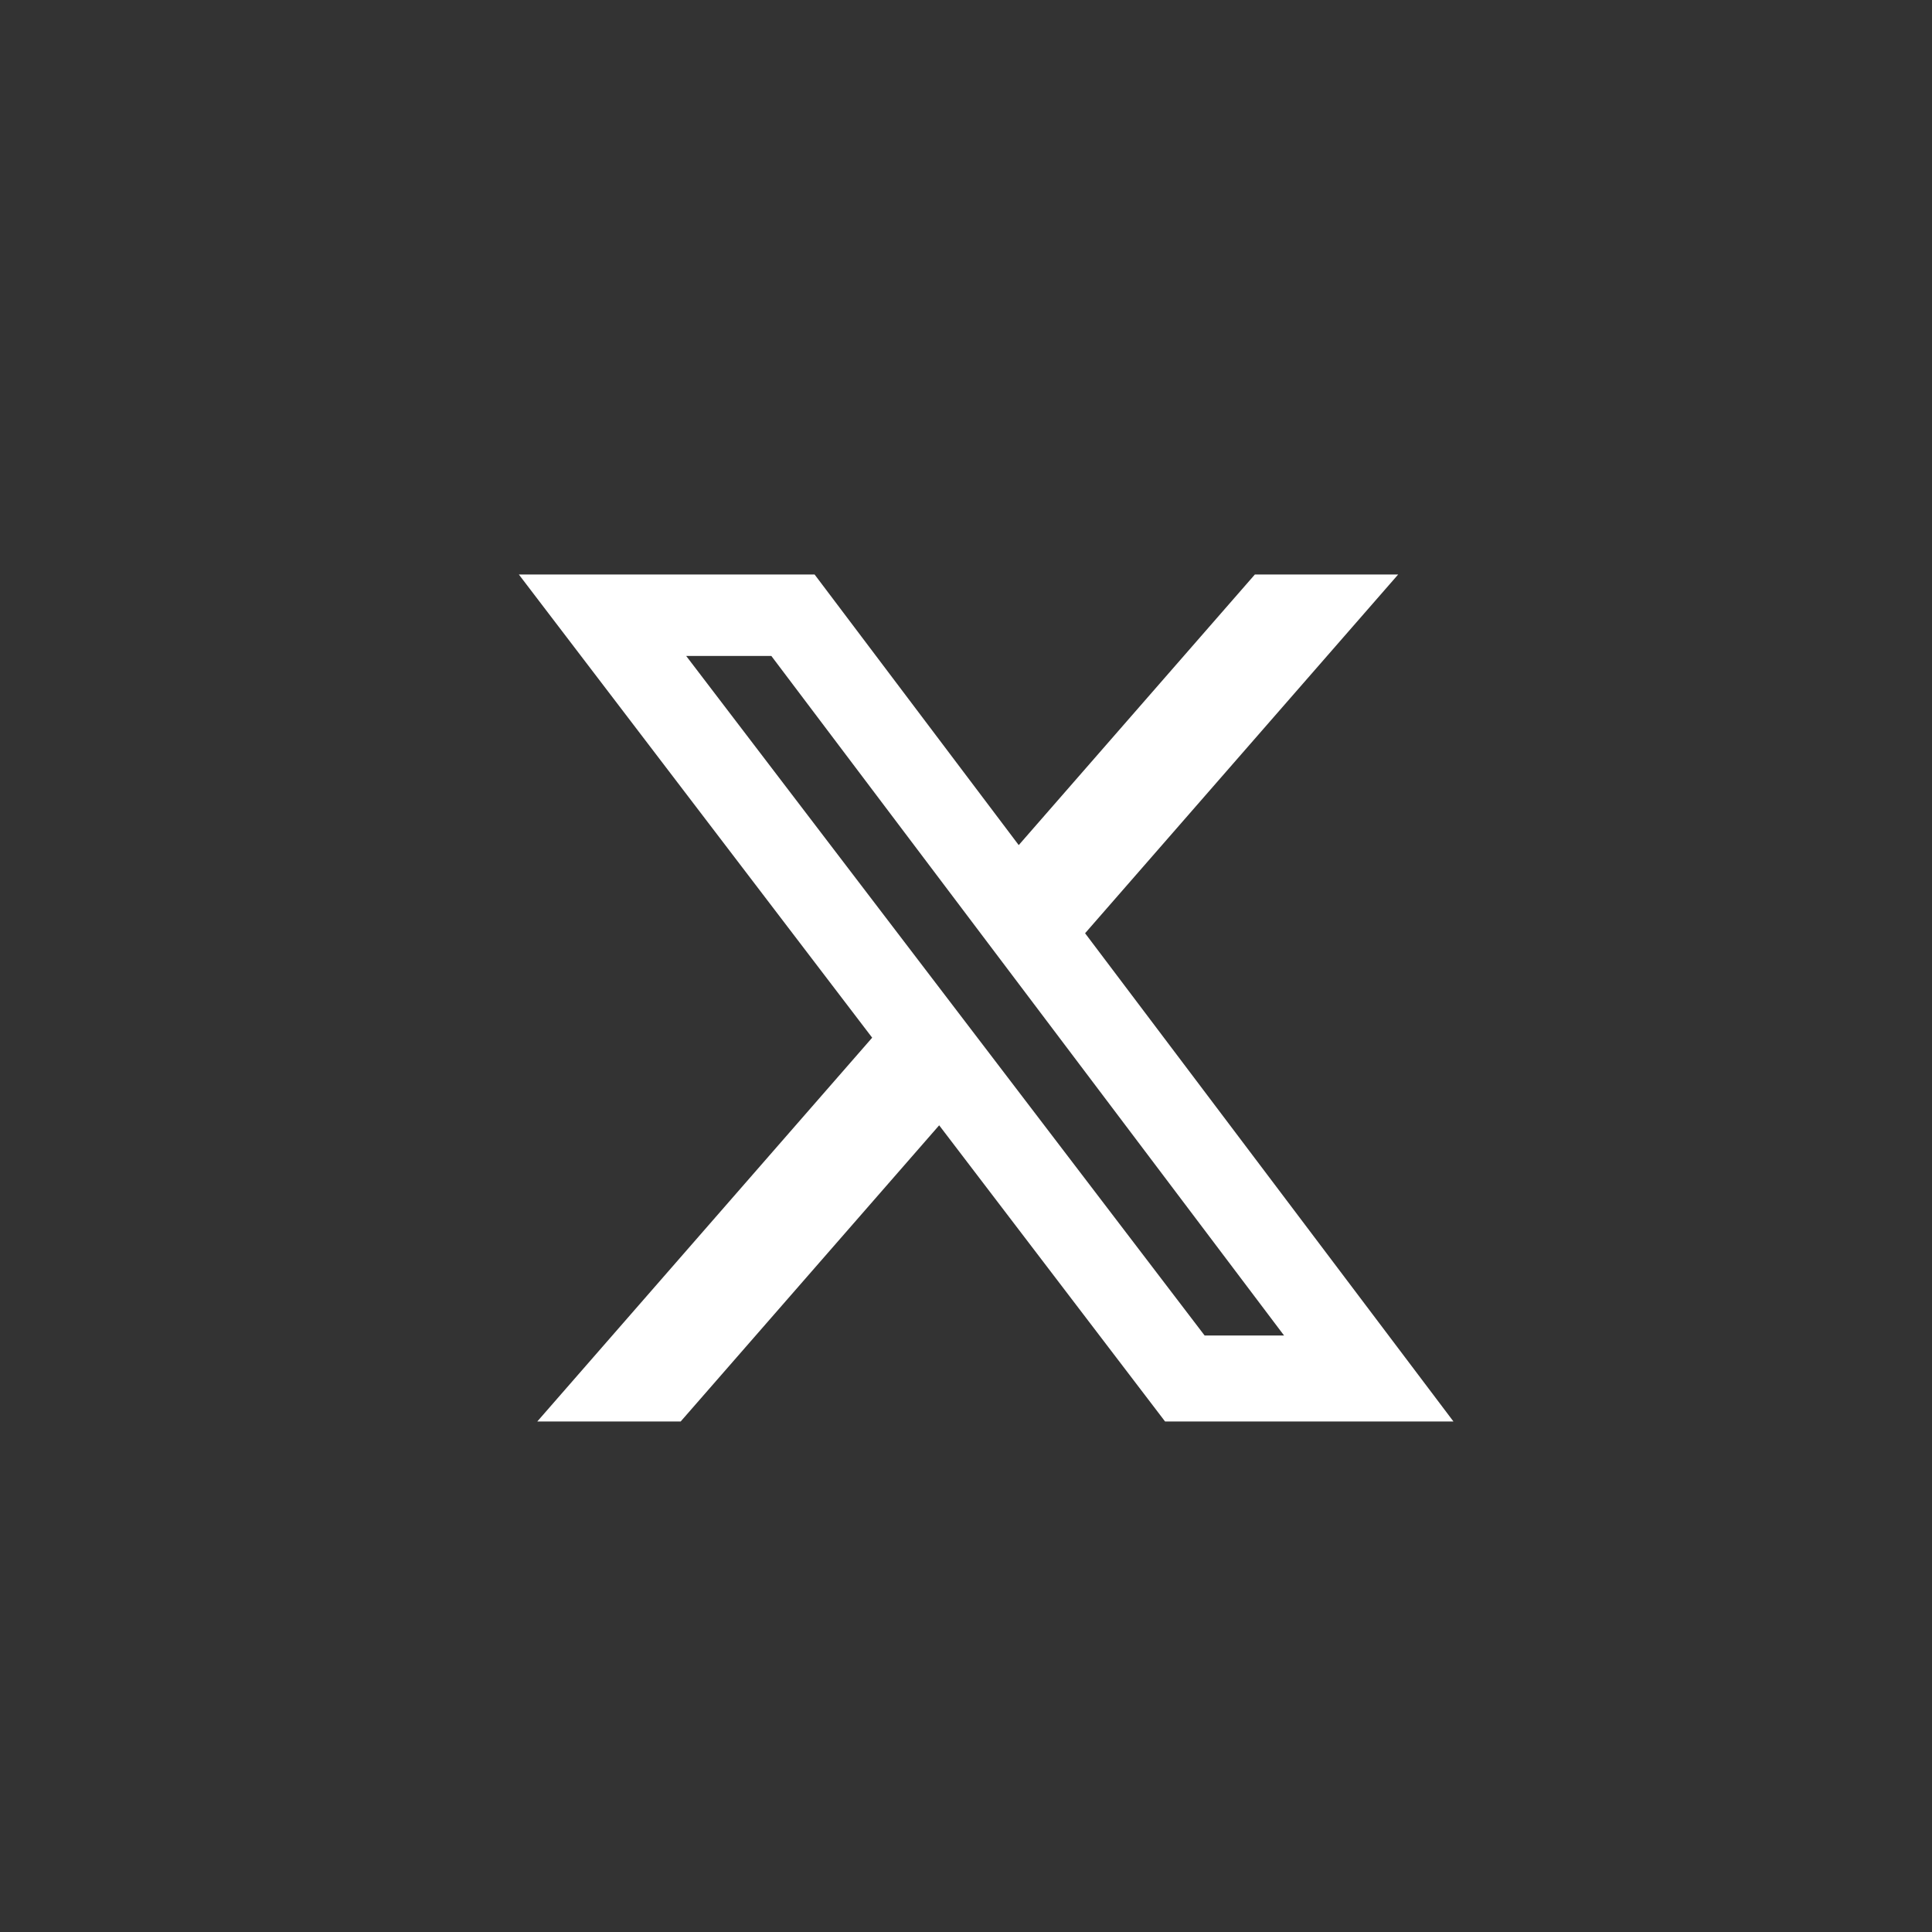 <?xml version="1.0" encoding="UTF-8" standalone="no"?>
<!DOCTYPE svg PUBLIC "-//W3C//DTD SVG 1.1//EN" "http://www.w3.org/Graphics/SVG/1.1/DTD/svg11.dtd">
<svg width="100%" height="100%" viewBox="0 0 64 64" version="1.1" xmlns="http://www.w3.org/2000/svg" xmlns:xlink="http://www.w3.org/1999/xlink" xml:space="preserve" xmlns:serif="http://www.serif.com/" style="fill-rule:evenodd;clip-rule:evenodd;stroke-linejoin:round;stroke-miterlimit:2;">
    <rect x="0" y="0" width="64" height="64" fill="#333333" stroke="none"/>
    <g transform="matrix(1.935,0,0,1.935,32.667,33.059)">
        <g transform="matrix(1,0,0,1,-8,-8)">
            <path d="M12.6,0.75L15.054,0.75L9.694,6.892L16,15.25L11.063,15.25L7.196,10.18L2.771,15.25L0.316,15.25L6.049,8.68L0,0.75L5.063,0.75L8.558,5.383L12.601,0.75L12.6,0.75ZM11.74,13.778L13.1,13.778L4.323,2.145L2.865,2.145L11.74,13.778Z" style="fill:white;fill-rule:nonzero;"/>
        </g>
    </g>
</svg>
